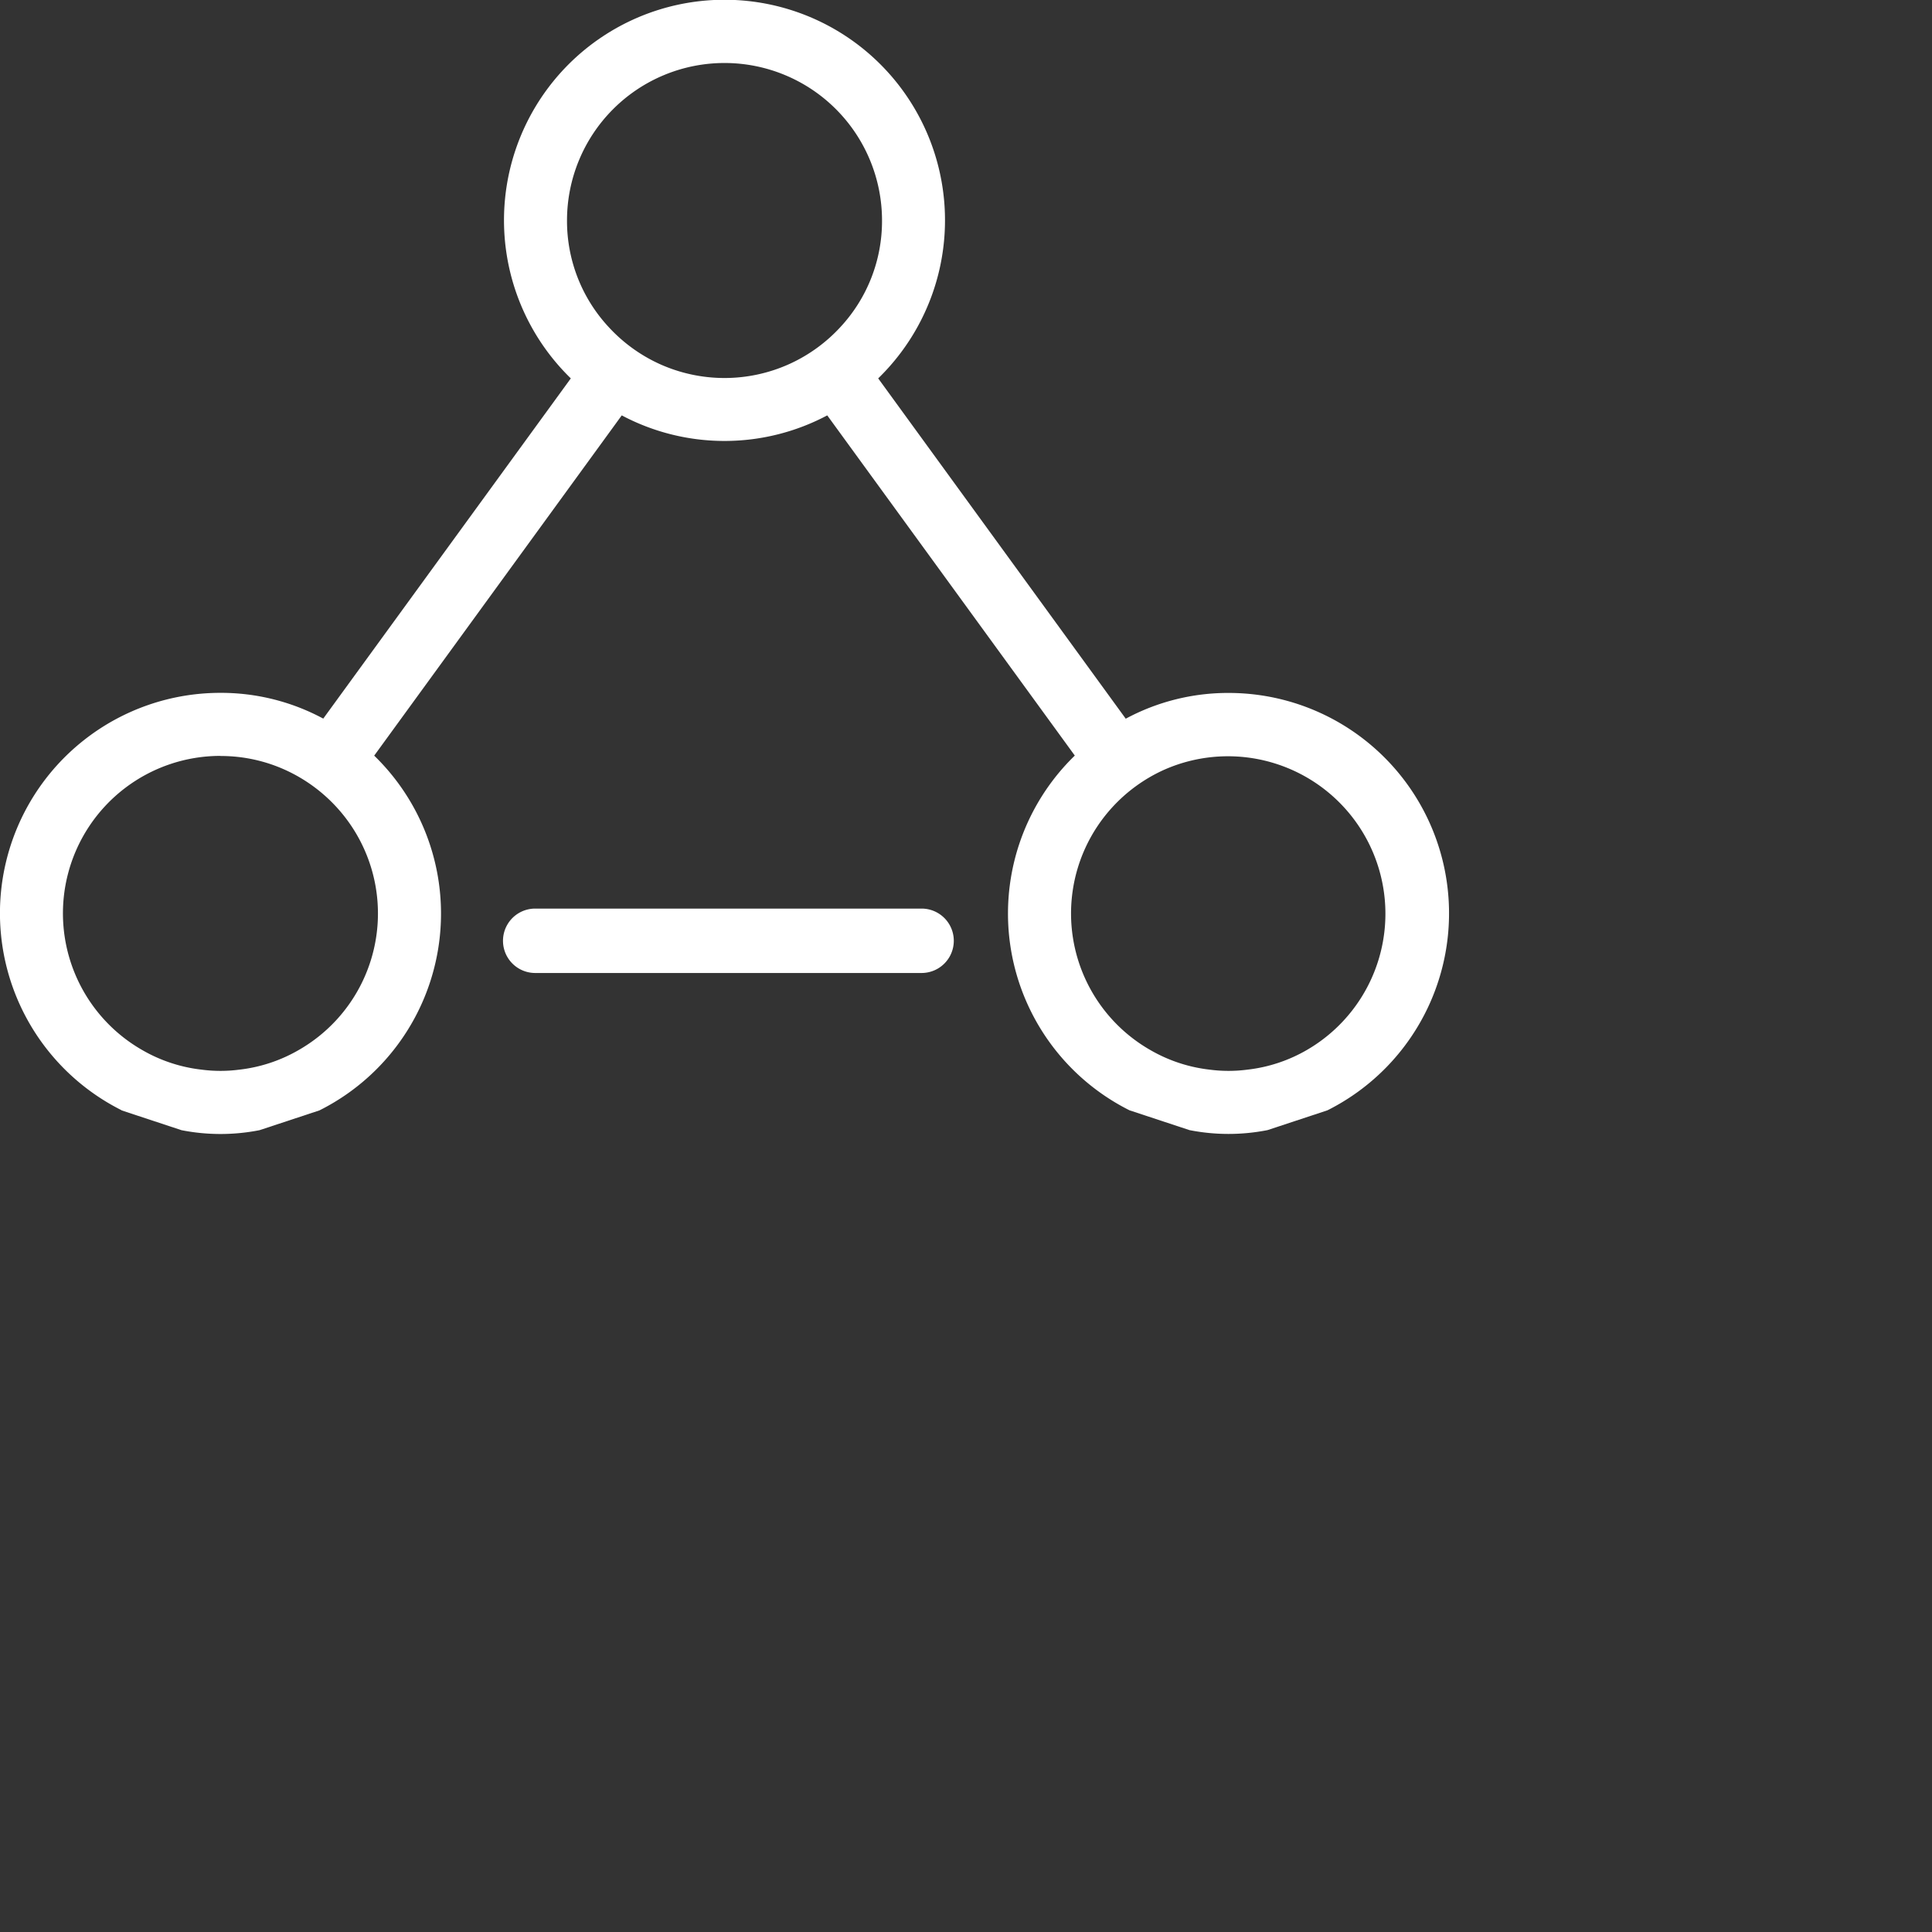 <svg xmlns="http://www.w3.org/2000/svg" xmlns:xlink="http://www.w3.org/1999/xlink" width="60" height="60" viewBox="0 0 60 60">
  <rect x="0" y="0" width="60" height="60" fill="#333333" stroke="none"/>
  <defs>
    <clipPath id="clip-icon-key_issues-sporting_organisations_and_community_groups-white">
      <rect width="60" height="60"/>
    </clipPath>
  </defs>
  <g id="icon-key_issues-sporting_organisations_and_community_groups-white" data-name="icon-key issues-sporting organisations and community groups-white" clip-path="url(#clip-icon-key_issues-sporting_organisations_and_community_groups-white)">
    <g id="Group_19313" data-name="Group 19313" transform="translate(-9 -10)">
      <path id="Path_142085" data-name="Path 142085" d="M38.125,39h-12a1,1,0,0,0,0,2h12a1,1,0,0,0,0-2Z" transform="translate(-0.504 -0.783)" fill="#fff"/>
      <path id="Path_142086" data-name="Path 142086" d="M12.775,44.484l1.862.615a6.255,6.255,0,0,0,2.422,0l1.862-.615a6.835,6.835,0,0,0,1.7-11.017L28.309,22.9a6.807,6.807,0,0,0,6.382,0l7.688,10.565a6.835,6.835,0,0,0,1.7,11.017l1.862.615a6.255,6.255,0,0,0,2.422,0l1.862-.615a6.844,6.844,0,0,0-3.073-12.962,6.7,6.7,0,0,0-3.191.8L36.273,21.751a6.848,6.848,0,1,0-9.546,0L19.039,32.317a6.7,6.7,0,0,0-3.191-.8,6.844,6.844,0,0,0-3.073,12.962ZM45.127,33.918A4.89,4.89,0,0,1,49.6,42.6a4.743,4.743,0,0,1-1.861.619,4.5,4.5,0,0,1-1.17,0,4.743,4.743,0,0,1-1.861-.619,4.884,4.884,0,0,1-1.162-7.532A4.928,4.928,0,0,1,45.127,33.918ZM26.609,16.848a4.891,4.891,0,1,1,9.783,0,4.836,4.836,0,0,1-1.284,3.3A4.914,4.914,0,0,1,33.525,21.3a4.887,4.887,0,0,1-4.05,0,4.914,4.914,0,0,1-1.582-1.154A4.836,4.836,0,0,1,26.609,16.848ZM15.848,33.478a4.843,4.843,0,0,1,2.025.439,4.928,4.928,0,0,1,1.583,1.154A4.884,4.884,0,0,1,18.293,42.6a4.743,4.743,0,0,1-1.861.619,4.5,4.5,0,0,1-1.17,0A4.743,4.743,0,0,1,13.4,42.6a4.89,4.89,0,0,1,2.446-9.125Z" fill="#fff"/>
    </g>
  </g>
</svg>
